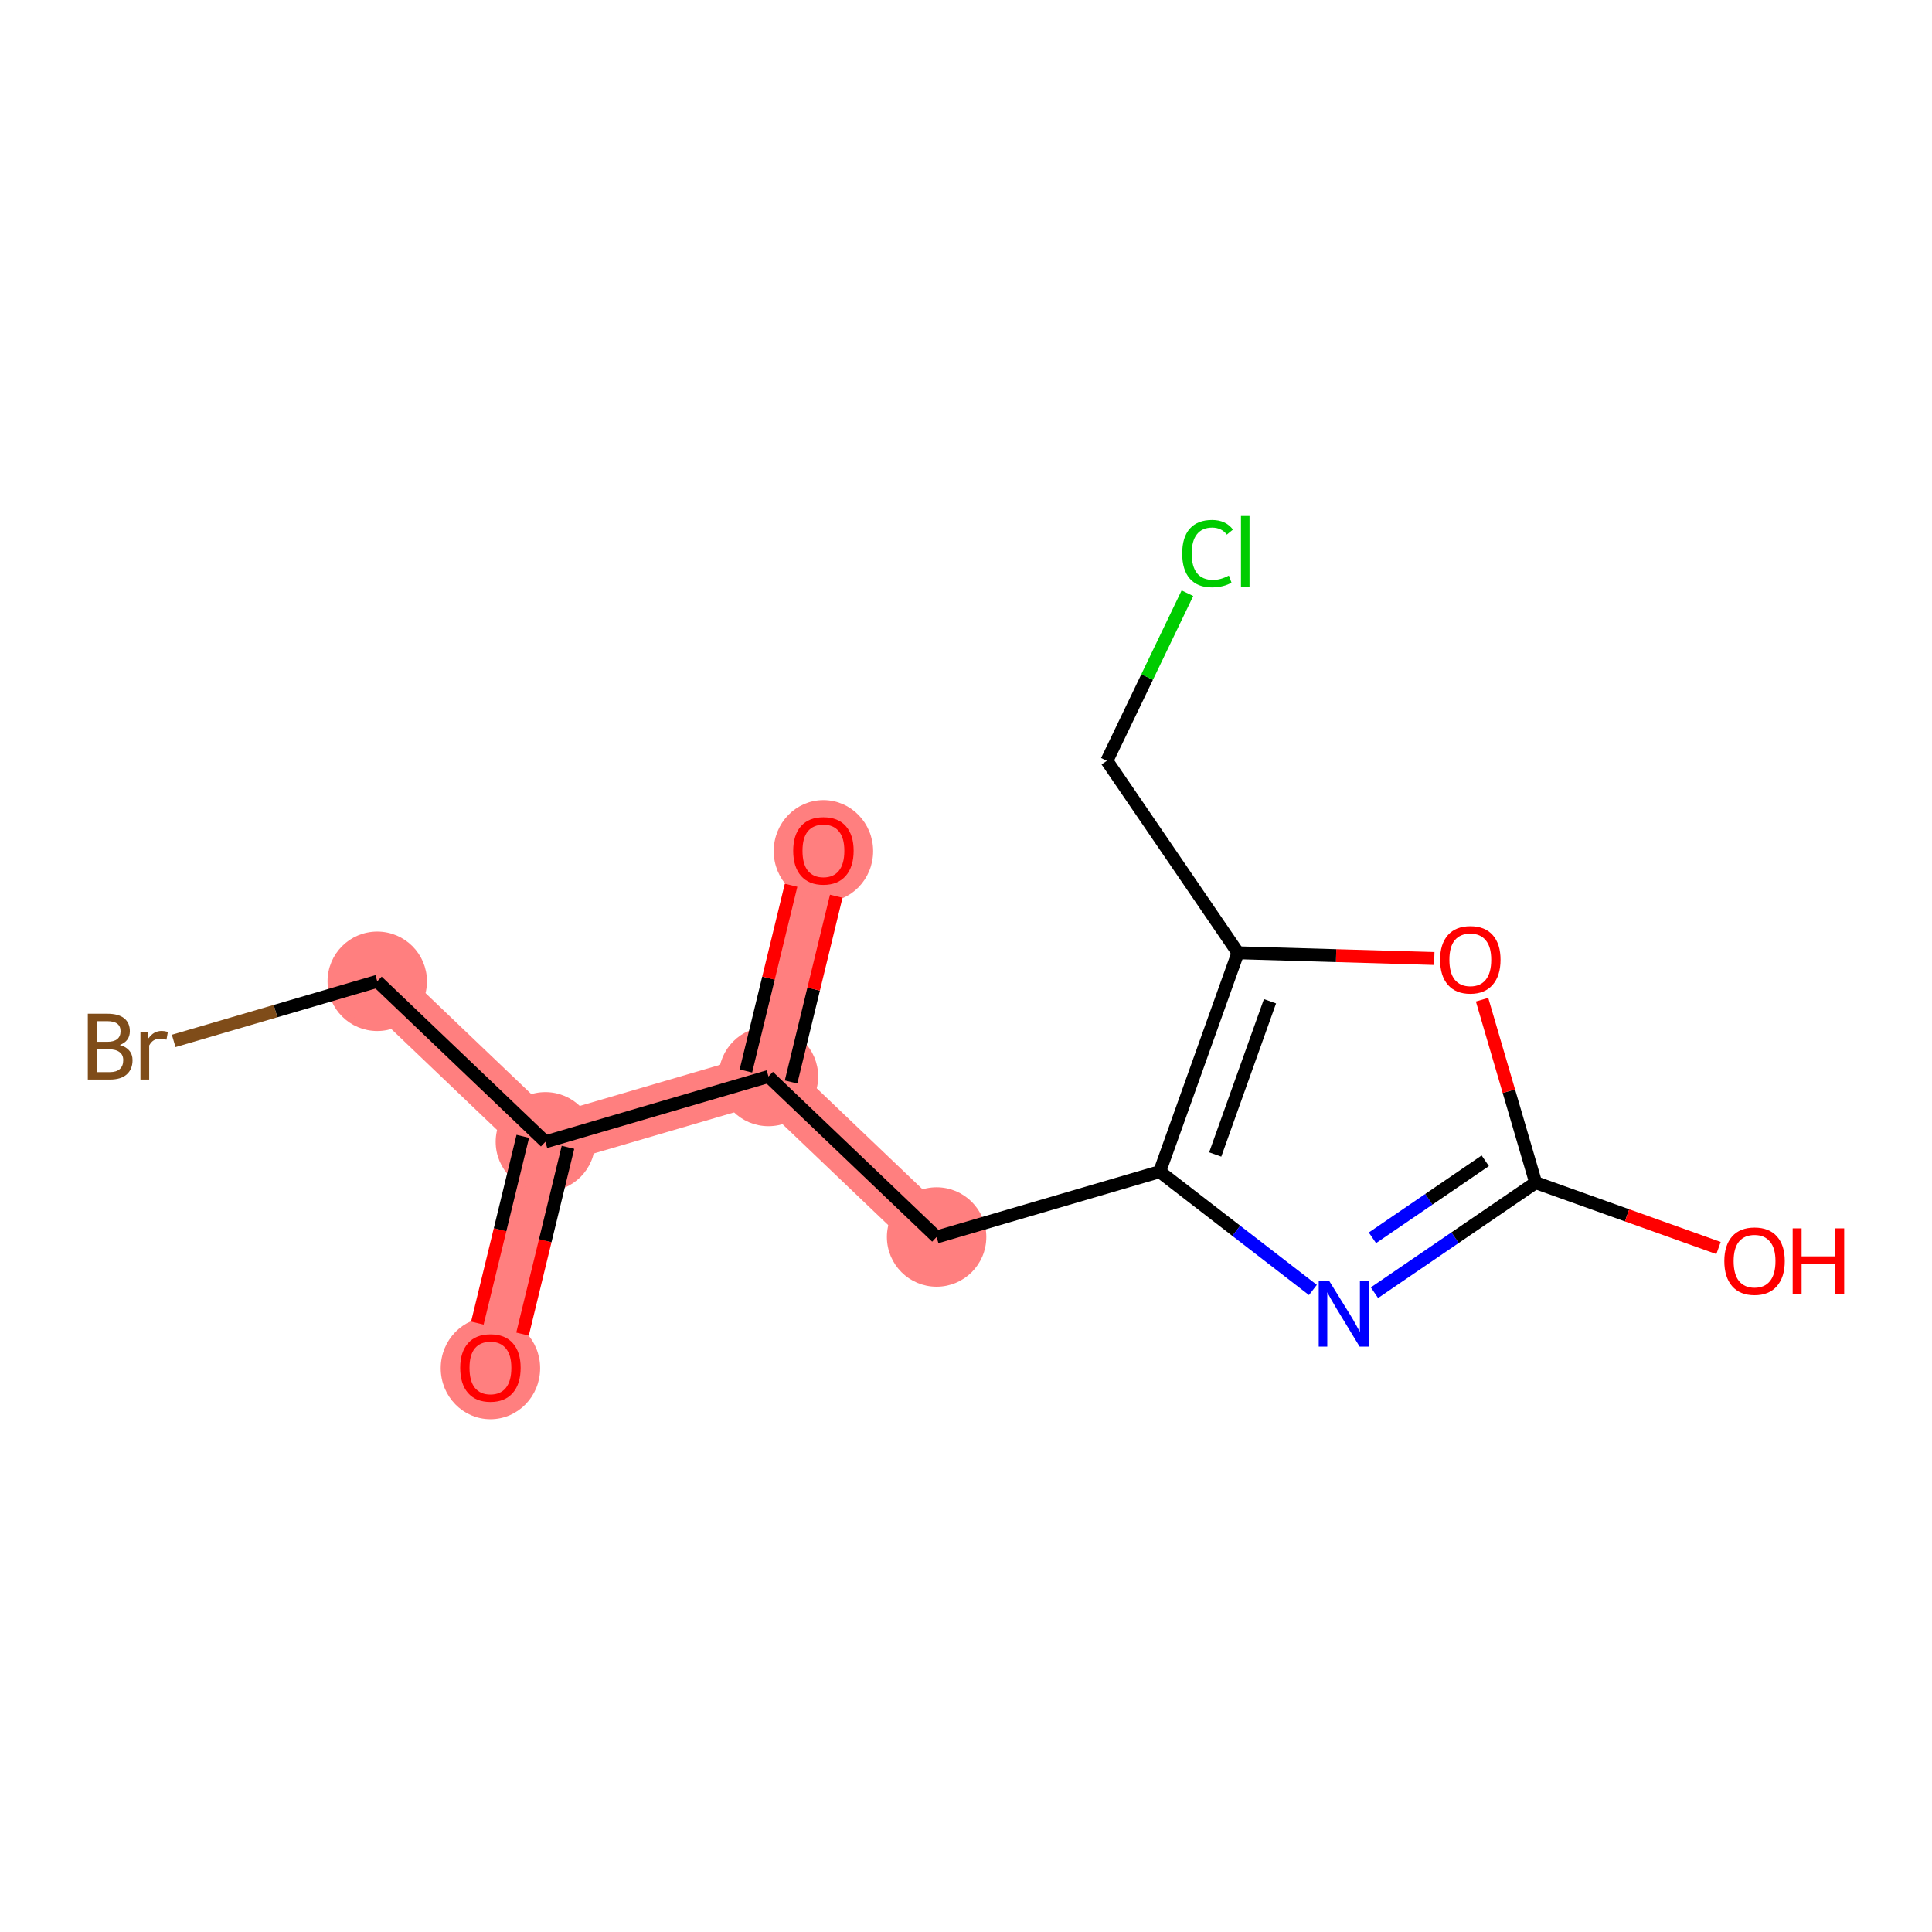<?xml version='1.0' encoding='iso-8859-1'?>
<svg version='1.1' baseProfile='full'
              xmlns='http://www.w3.org/2000/svg'
                      xmlns:rdkit='http://www.rdkit.org/xml'
                      xmlns:xlink='http://www.w3.org/1999/xlink'
                  xml:space='preserve'
width='300px' height='300px' viewBox='0 0 300 300'>
<!-- END OF HEADER -->
<rect style='opacity:1.0;fill:#FFFFFF;stroke:none' width='300' height='300' x='0' y='0'> </rect>
<rect style='opacity:1.0;fill:#FFFFFF;stroke:none' width='300' height='300' x='0' y='0'> </rect>
<path d='M 76.153,212.374 L 84.687,177.301' style='fill:none;fill-rule:evenodd;stroke:#FF7F7F;stroke-width:7.7px;stroke-linecap:butt;stroke-linejoin:miter;stroke-opacity:1' />
<path d='M 84.687,177.301 L 58.579,152.375' style='fill:none;fill-rule:evenodd;stroke:#FF7F7F;stroke-width:7.7px;stroke-linecap:butt;stroke-linejoin:miter;stroke-opacity:1' />
<path d='M 84.687,177.301 L 119.327,167.155' style='fill:none;fill-rule:evenodd;stroke:#FF7F7F;stroke-width:7.7px;stroke-linecap:butt;stroke-linejoin:miter;stroke-opacity:1' />
<path d='M 119.327,167.155 L 127.861,132.082' style='fill:none;fill-rule:evenodd;stroke:#FF7F7F;stroke-width:7.7px;stroke-linecap:butt;stroke-linejoin:miter;stroke-opacity:1' />
<path d='M 119.327,167.155 L 145.435,192.081' style='fill:none;fill-rule:evenodd;stroke:#FF7F7F;stroke-width:7.7px;stroke-linecap:butt;stroke-linejoin:miter;stroke-opacity:1' />
<ellipse cx='76.153' cy='212.454' rx='7.219' ry='7.422'  style='fill:#FF7F7F;fill-rule:evenodd;stroke:#FF7F7F;stroke-width:1.0px;stroke-linecap:butt;stroke-linejoin:miter;stroke-opacity:1' />
<ellipse cx='84.687' cy='177.301' rx='7.219' ry='7.219'  style='fill:#FF7F7F;fill-rule:evenodd;stroke:#FF7F7F;stroke-width:1.0px;stroke-linecap:butt;stroke-linejoin:miter;stroke-opacity:1' />
<ellipse cx='58.579' cy='152.375' rx='7.219' ry='7.219'  style='fill:#FF7F7F;fill-rule:evenodd;stroke:#FF7F7F;stroke-width:1.0px;stroke-linecap:butt;stroke-linejoin:miter;stroke-opacity:1' />
<ellipse cx='119.327' cy='167.155' rx='7.219' ry='7.219'  style='fill:#FF7F7F;fill-rule:evenodd;stroke:#FF7F7F;stroke-width:1.0px;stroke-linecap:butt;stroke-linejoin:miter;stroke-opacity:1' />
<ellipse cx='127.861' cy='132.161' rx='7.219' ry='7.422'  style='fill:#FF7F7F;fill-rule:evenodd;stroke:#FF7F7F;stroke-width:1.0px;stroke-linecap:butt;stroke-linejoin:miter;stroke-opacity:1' />
<ellipse cx='145.435' cy='192.081' rx='7.219' ry='7.219'  style='fill:#FF7F7F;fill-rule:evenodd;stroke:#FF7F7F;stroke-width:1.0px;stroke-linecap:butt;stroke-linejoin:miter;stroke-opacity:1' />
<path class='bond-0 atom-0 atom-1' d='M 81.138,207.156 L 84.666,192.656' style='fill:none;fill-rule:evenodd;stroke:#FF0000;stroke-width:2.0px;stroke-linecap:butt;stroke-linejoin:miter;stroke-opacity:1' />
<path class='bond-0 atom-0 atom-1' d='M 84.666,192.656 L 88.194,178.155' style='fill:none;fill-rule:evenodd;stroke:#000000;stroke-width:2.0px;stroke-linecap:butt;stroke-linejoin:miter;stroke-opacity:1' />
<path class='bond-0 atom-0 atom-1' d='M 74.123,205.45 L 77.651,190.949' style='fill:none;fill-rule:evenodd;stroke:#FF0000;stroke-width:2.0px;stroke-linecap:butt;stroke-linejoin:miter;stroke-opacity:1' />
<path class='bond-0 atom-0 atom-1' d='M 77.651,190.949 L 81.179,176.448' style='fill:none;fill-rule:evenodd;stroke:#000000;stroke-width:2.0px;stroke-linecap:butt;stroke-linejoin:miter;stroke-opacity:1' />
<path class='bond-1 atom-1 atom-2' d='M 84.687,177.301 L 58.579,152.375' style='fill:none;fill-rule:evenodd;stroke:#000000;stroke-width:2.0px;stroke-linecap:butt;stroke-linejoin:miter;stroke-opacity:1' />
<path class='bond-3 atom-1 atom-4' d='M 84.687,177.301 L 119.327,167.155' style='fill:none;fill-rule:evenodd;stroke:#000000;stroke-width:2.0px;stroke-linecap:butt;stroke-linejoin:miter;stroke-opacity:1' />
<path class='bond-2 atom-2 atom-3' d='M 58.579,152.375 L 42.775,157.004' style='fill:none;fill-rule:evenodd;stroke:#000000;stroke-width:2.0px;stroke-linecap:butt;stroke-linejoin:miter;stroke-opacity:1' />
<path class='bond-2 atom-2 atom-3' d='M 42.775,157.004 L 26.97,161.633' style='fill:none;fill-rule:evenodd;stroke:#7F4C19;stroke-width:2.0px;stroke-linecap:butt;stroke-linejoin:miter;stroke-opacity:1' />
<path class='bond-4 atom-4 atom-5' d='M 122.835,168.008 L 126.343,153.587' style='fill:none;fill-rule:evenodd;stroke:#000000;stroke-width:2.0px;stroke-linecap:butt;stroke-linejoin:miter;stroke-opacity:1' />
<path class='bond-4 atom-4 atom-5' d='M 126.343,153.587 L 129.852,139.165' style='fill:none;fill-rule:evenodd;stroke:#FF0000;stroke-width:2.0px;stroke-linecap:butt;stroke-linejoin:miter;stroke-opacity:1' />
<path class='bond-4 atom-4 atom-5' d='M 115.82,166.301 L 119.329,151.88' style='fill:none;fill-rule:evenodd;stroke:#000000;stroke-width:2.0px;stroke-linecap:butt;stroke-linejoin:miter;stroke-opacity:1' />
<path class='bond-4 atom-4 atom-5' d='M 119.329,151.88 L 122.838,137.459' style='fill:none;fill-rule:evenodd;stroke:#FF0000;stroke-width:2.0px;stroke-linecap:butt;stroke-linejoin:miter;stroke-opacity:1' />
<path class='bond-5 atom-4 atom-6' d='M 119.327,167.155 L 145.435,192.081' style='fill:none;fill-rule:evenodd;stroke:#000000;stroke-width:2.0px;stroke-linecap:butt;stroke-linejoin:miter;stroke-opacity:1' />
<path class='bond-6 atom-6 atom-7' d='M 145.435,192.081 L 180.076,181.935' style='fill:none;fill-rule:evenodd;stroke:#000000;stroke-width:2.0px;stroke-linecap:butt;stroke-linejoin:miter;stroke-opacity:1' />
<path class='bond-7 atom-7 atom-8' d='M 180.076,181.935 L 191.971,191.12' style='fill:none;fill-rule:evenodd;stroke:#000000;stroke-width:2.0px;stroke-linecap:butt;stroke-linejoin:miter;stroke-opacity:1' />
<path class='bond-7 atom-7 atom-8' d='M 191.971,191.12 L 203.867,200.305' style='fill:none;fill-rule:evenodd;stroke:#0000FF;stroke-width:2.0px;stroke-linecap:butt;stroke-linejoin:miter;stroke-opacity:1' />
<path class='bond-14 atom-12 atom-7' d='M 192.228,147.946 L 180.076,181.935' style='fill:none;fill-rule:evenodd;stroke:#000000;stroke-width:2.0px;stroke-linecap:butt;stroke-linejoin:miter;stroke-opacity:1' />
<path class='bond-14 atom-12 atom-7' d='M 197.203,155.474 L 188.697,179.267' style='fill:none;fill-rule:evenodd;stroke:#000000;stroke-width:2.0px;stroke-linecap:butt;stroke-linejoin:miter;stroke-opacity:1' />
<path class='bond-8 atom-8 atom-9' d='M 213.425,200.732 L 225.941,192.187' style='fill:none;fill-rule:evenodd;stroke:#0000FF;stroke-width:2.0px;stroke-linecap:butt;stroke-linejoin:miter;stroke-opacity:1' />
<path class='bond-8 atom-8 atom-9' d='M 225.941,192.187 L 238.456,183.641' style='fill:none;fill-rule:evenodd;stroke:#000000;stroke-width:2.0px;stroke-linecap:butt;stroke-linejoin:miter;stroke-opacity:1' />
<path class='bond-8 atom-8 atom-9' d='M 213.109,192.207 L 221.87,186.225' style='fill:none;fill-rule:evenodd;stroke:#0000FF;stroke-width:2.0px;stroke-linecap:butt;stroke-linejoin:miter;stroke-opacity:1' />
<path class='bond-8 atom-8 atom-9' d='M 221.87,186.225 L 230.63,180.243' style='fill:none;fill-rule:evenodd;stroke:#000000;stroke-width:2.0px;stroke-linecap:butt;stroke-linejoin:miter;stroke-opacity:1' />
<path class='bond-9 atom-9 atom-10' d='M 238.456,183.641 L 252.653,188.717' style='fill:none;fill-rule:evenodd;stroke:#000000;stroke-width:2.0px;stroke-linecap:butt;stroke-linejoin:miter;stroke-opacity:1' />
<path class='bond-9 atom-9 atom-10' d='M 252.653,188.717 L 266.85,193.793' style='fill:none;fill-rule:evenodd;stroke:#FF0000;stroke-width:2.0px;stroke-linecap:butt;stroke-linejoin:miter;stroke-opacity:1' />
<path class='bond-10 atom-9 atom-11' d='M 238.456,183.641 L 234.295,169.436' style='fill:none;fill-rule:evenodd;stroke:#000000;stroke-width:2.0px;stroke-linecap:butt;stroke-linejoin:miter;stroke-opacity:1' />
<path class='bond-10 atom-9 atom-11' d='M 234.295,169.436 L 230.134,155.23' style='fill:none;fill-rule:evenodd;stroke:#FF0000;stroke-width:2.0px;stroke-linecap:butt;stroke-linejoin:miter;stroke-opacity:1' />
<path class='bond-11 atom-11 atom-12' d='M 222.714,148.837 L 207.471,148.391' style='fill:none;fill-rule:evenodd;stroke:#FF0000;stroke-width:2.0px;stroke-linecap:butt;stroke-linejoin:miter;stroke-opacity:1' />
<path class='bond-11 atom-11 atom-12' d='M 207.471,148.391 L 192.228,147.946' style='fill:none;fill-rule:evenodd;stroke:#000000;stroke-width:2.0px;stroke-linecap:butt;stroke-linejoin:miter;stroke-opacity:1' />
<path class='bond-12 atom-12 atom-13' d='M 192.228,147.946 L 171.874,118.136' style='fill:none;fill-rule:evenodd;stroke:#000000;stroke-width:2.0px;stroke-linecap:butt;stroke-linejoin:miter;stroke-opacity:1' />
<path class='bond-13 atom-13 atom-14' d='M 171.874,118.136 L 178.128,105.125' style='fill:none;fill-rule:evenodd;stroke:#000000;stroke-width:2.0px;stroke-linecap:butt;stroke-linejoin:miter;stroke-opacity:1' />
<path class='bond-13 atom-13 atom-14' d='M 178.128,105.125 L 184.382,92.115' style='fill:none;fill-rule:evenodd;stroke:#00CC00;stroke-width:2.0px;stroke-linecap:butt;stroke-linejoin:miter;stroke-opacity:1' />
<path  class='atom-0' d='M 71.461 212.403
Q 71.461 209.949, 72.674 208.577
Q 73.887 207.205, 76.153 207.205
Q 78.42 207.205, 79.633 208.577
Q 80.846 209.949, 80.846 212.403
Q 80.846 214.887, 79.619 216.302
Q 78.391 217.702, 76.153 217.702
Q 73.901 217.702, 72.674 216.302
Q 71.461 214.901, 71.461 212.403
M 76.153 216.547
Q 77.713 216.547, 78.55 215.508
Q 79.402 214.454, 79.402 212.403
Q 79.402 210.396, 78.55 209.386
Q 77.713 208.361, 76.153 208.361
Q 74.594 208.361, 73.742 209.371
Q 72.905 210.382, 72.905 212.403
Q 72.905 214.468, 73.742 215.508
Q 74.594 216.547, 76.153 216.547
' fill='#FF0000'/>
<path  class='atom-3' d='M 18.603 162.262
Q 19.585 162.536, 20.076 163.142
Q 20.581 163.734, 20.581 164.615
Q 20.581 166.03, 19.672 166.839
Q 18.776 167.633, 17.073 167.633
L 13.636 167.633
L 13.636 157.41
L 16.654 157.41
Q 18.401 157.41, 19.282 158.118
Q 20.163 158.825, 20.163 160.125
Q 20.163 161.67, 18.603 162.262
M 15.008 158.565
L 15.008 161.771
L 16.654 161.771
Q 17.665 161.771, 18.184 161.366
Q 18.719 160.948, 18.719 160.125
Q 18.719 158.565, 16.654 158.565
L 15.008 158.565
M 17.073 166.478
Q 18.069 166.478, 18.603 166.001
Q 19.137 165.525, 19.137 164.615
Q 19.137 163.778, 18.546 163.359
Q 17.968 162.926, 16.856 162.926
L 15.008 162.926
L 15.008 166.478
L 17.073 166.478
' fill='#7F4C19'/>
<path  class='atom-3' d='M 22.906 160.211
L 23.065 161.236
Q 23.844 160.081, 25.115 160.081
Q 25.519 160.081, 26.068 160.226
L 25.851 161.439
Q 25.23 161.294, 24.884 161.294
Q 24.277 161.294, 23.873 161.54
Q 23.483 161.771, 23.166 162.334
L 23.166 167.633
L 21.809 167.633
L 21.809 160.211
L 22.906 160.211
' fill='#7F4C19'/>
<path  class='atom-5' d='M 123.168 132.11
Q 123.168 129.656, 124.381 128.284
Q 125.594 126.913, 127.861 126.913
Q 130.127 126.913, 131.34 128.284
Q 132.553 129.656, 132.553 132.11
Q 132.553 134.594, 131.326 136.009
Q 130.099 137.409, 127.861 137.409
Q 125.608 137.409, 124.381 136.009
Q 123.168 134.608, 123.168 132.11
M 127.861 136.254
Q 129.42 136.254, 130.257 135.215
Q 131.109 134.161, 131.109 132.11
Q 131.109 130.104, 130.257 129.093
Q 129.42 128.068, 127.861 128.068
Q 126.301 128.068, 125.449 129.078
Q 124.612 130.089, 124.612 132.11
Q 124.612 134.175, 125.449 135.215
Q 126.301 136.254, 127.861 136.254
' fill='#FF0000'/>
<path  class='atom-8' d='M 206.386 198.884
L 209.736 204.299
Q 210.068 204.833, 210.602 205.8
Q 211.137 206.768, 211.166 206.826
L 211.166 198.884
L 212.523 198.884
L 212.523 209.107
L 211.122 209.107
L 207.527 203.187
Q 207.108 202.494, 206.661 201.7
Q 206.228 200.906, 206.098 200.66
L 206.098 209.107
L 204.769 209.107
L 204.769 198.884
L 206.386 198.884
' fill='#0000FF'/>
<path  class='atom-10' d='M 267.752 195.822
Q 267.752 193.368, 268.965 191.996
Q 270.178 190.625, 272.445 190.625
Q 274.712 190.625, 275.925 191.996
Q 277.137 193.368, 277.137 195.822
Q 277.137 198.306, 275.91 199.721
Q 274.683 201.121, 272.445 201.121
Q 270.193 201.121, 268.965 199.721
Q 267.752 198.32, 267.752 195.822
M 272.445 199.966
Q 274.004 199.966, 274.842 198.927
Q 275.694 197.873, 275.694 195.822
Q 275.694 193.816, 274.842 192.805
Q 274.004 191.78, 272.445 191.78
Q 270.886 191.78, 270.034 192.79
Q 269.196 193.801, 269.196 195.822
Q 269.196 197.887, 270.034 198.927
Q 270.886 199.966, 272.445 199.966
' fill='#FF0000'/>
<path  class='atom-10' d='M 278.365 190.74
L 279.751 190.74
L 279.751 195.086
L 284.978 195.086
L 284.978 190.74
L 286.364 190.74
L 286.364 200.963
L 284.978 200.963
L 284.978 196.241
L 279.751 196.241
L 279.751 200.963
L 278.365 200.963
L 278.365 190.74
' fill='#FF0000'/>
<path  class='atom-11' d='M 223.617 149.029
Q 223.617 146.575, 224.83 145.203
Q 226.042 143.831, 228.309 143.831
Q 230.576 143.831, 231.789 145.203
Q 233.002 146.575, 233.002 149.029
Q 233.002 151.513, 231.775 152.927
Q 230.547 154.328, 228.309 154.328
Q 226.057 154.328, 224.83 152.927
Q 223.617 151.527, 223.617 149.029
M 228.309 153.173
Q 229.869 153.173, 230.706 152.133
Q 231.558 151.079, 231.558 149.029
Q 231.558 147.022, 230.706 146.011
Q 229.869 144.986, 228.309 144.986
Q 226.75 144.986, 225.898 145.997
Q 225.061 147.008, 225.061 149.029
Q 225.061 151.094, 225.898 152.133
Q 226.75 153.173, 228.309 153.173
' fill='#FF0000'/>
<path  class='atom-14' d='M 183.571 85.957
Q 183.571 83.416, 184.755 82.087
Q 185.953 80.745, 188.22 80.745
Q 190.328 80.745, 191.454 82.232
L 190.501 83.011
Q 189.678 81.929, 188.22 81.929
Q 186.675 81.929, 185.852 82.968
Q 185.044 83.993, 185.044 85.957
Q 185.044 87.978, 185.881 89.018
Q 186.733 90.058, 188.379 90.058
Q 189.505 90.058, 190.819 89.379
L 191.223 90.462
Q 190.689 90.808, 189.881 91.01
Q 189.072 91.213, 188.177 91.213
Q 185.953 91.213, 184.755 89.855
Q 183.571 88.498, 183.571 85.957
' fill='#00CC00'/>
<path  class='atom-14' d='M 192.696 80.124
L 194.024 80.124
L 194.024 91.083
L 192.696 91.083
L 192.696 80.124
' fill='#00CC00'/>
</svg>
